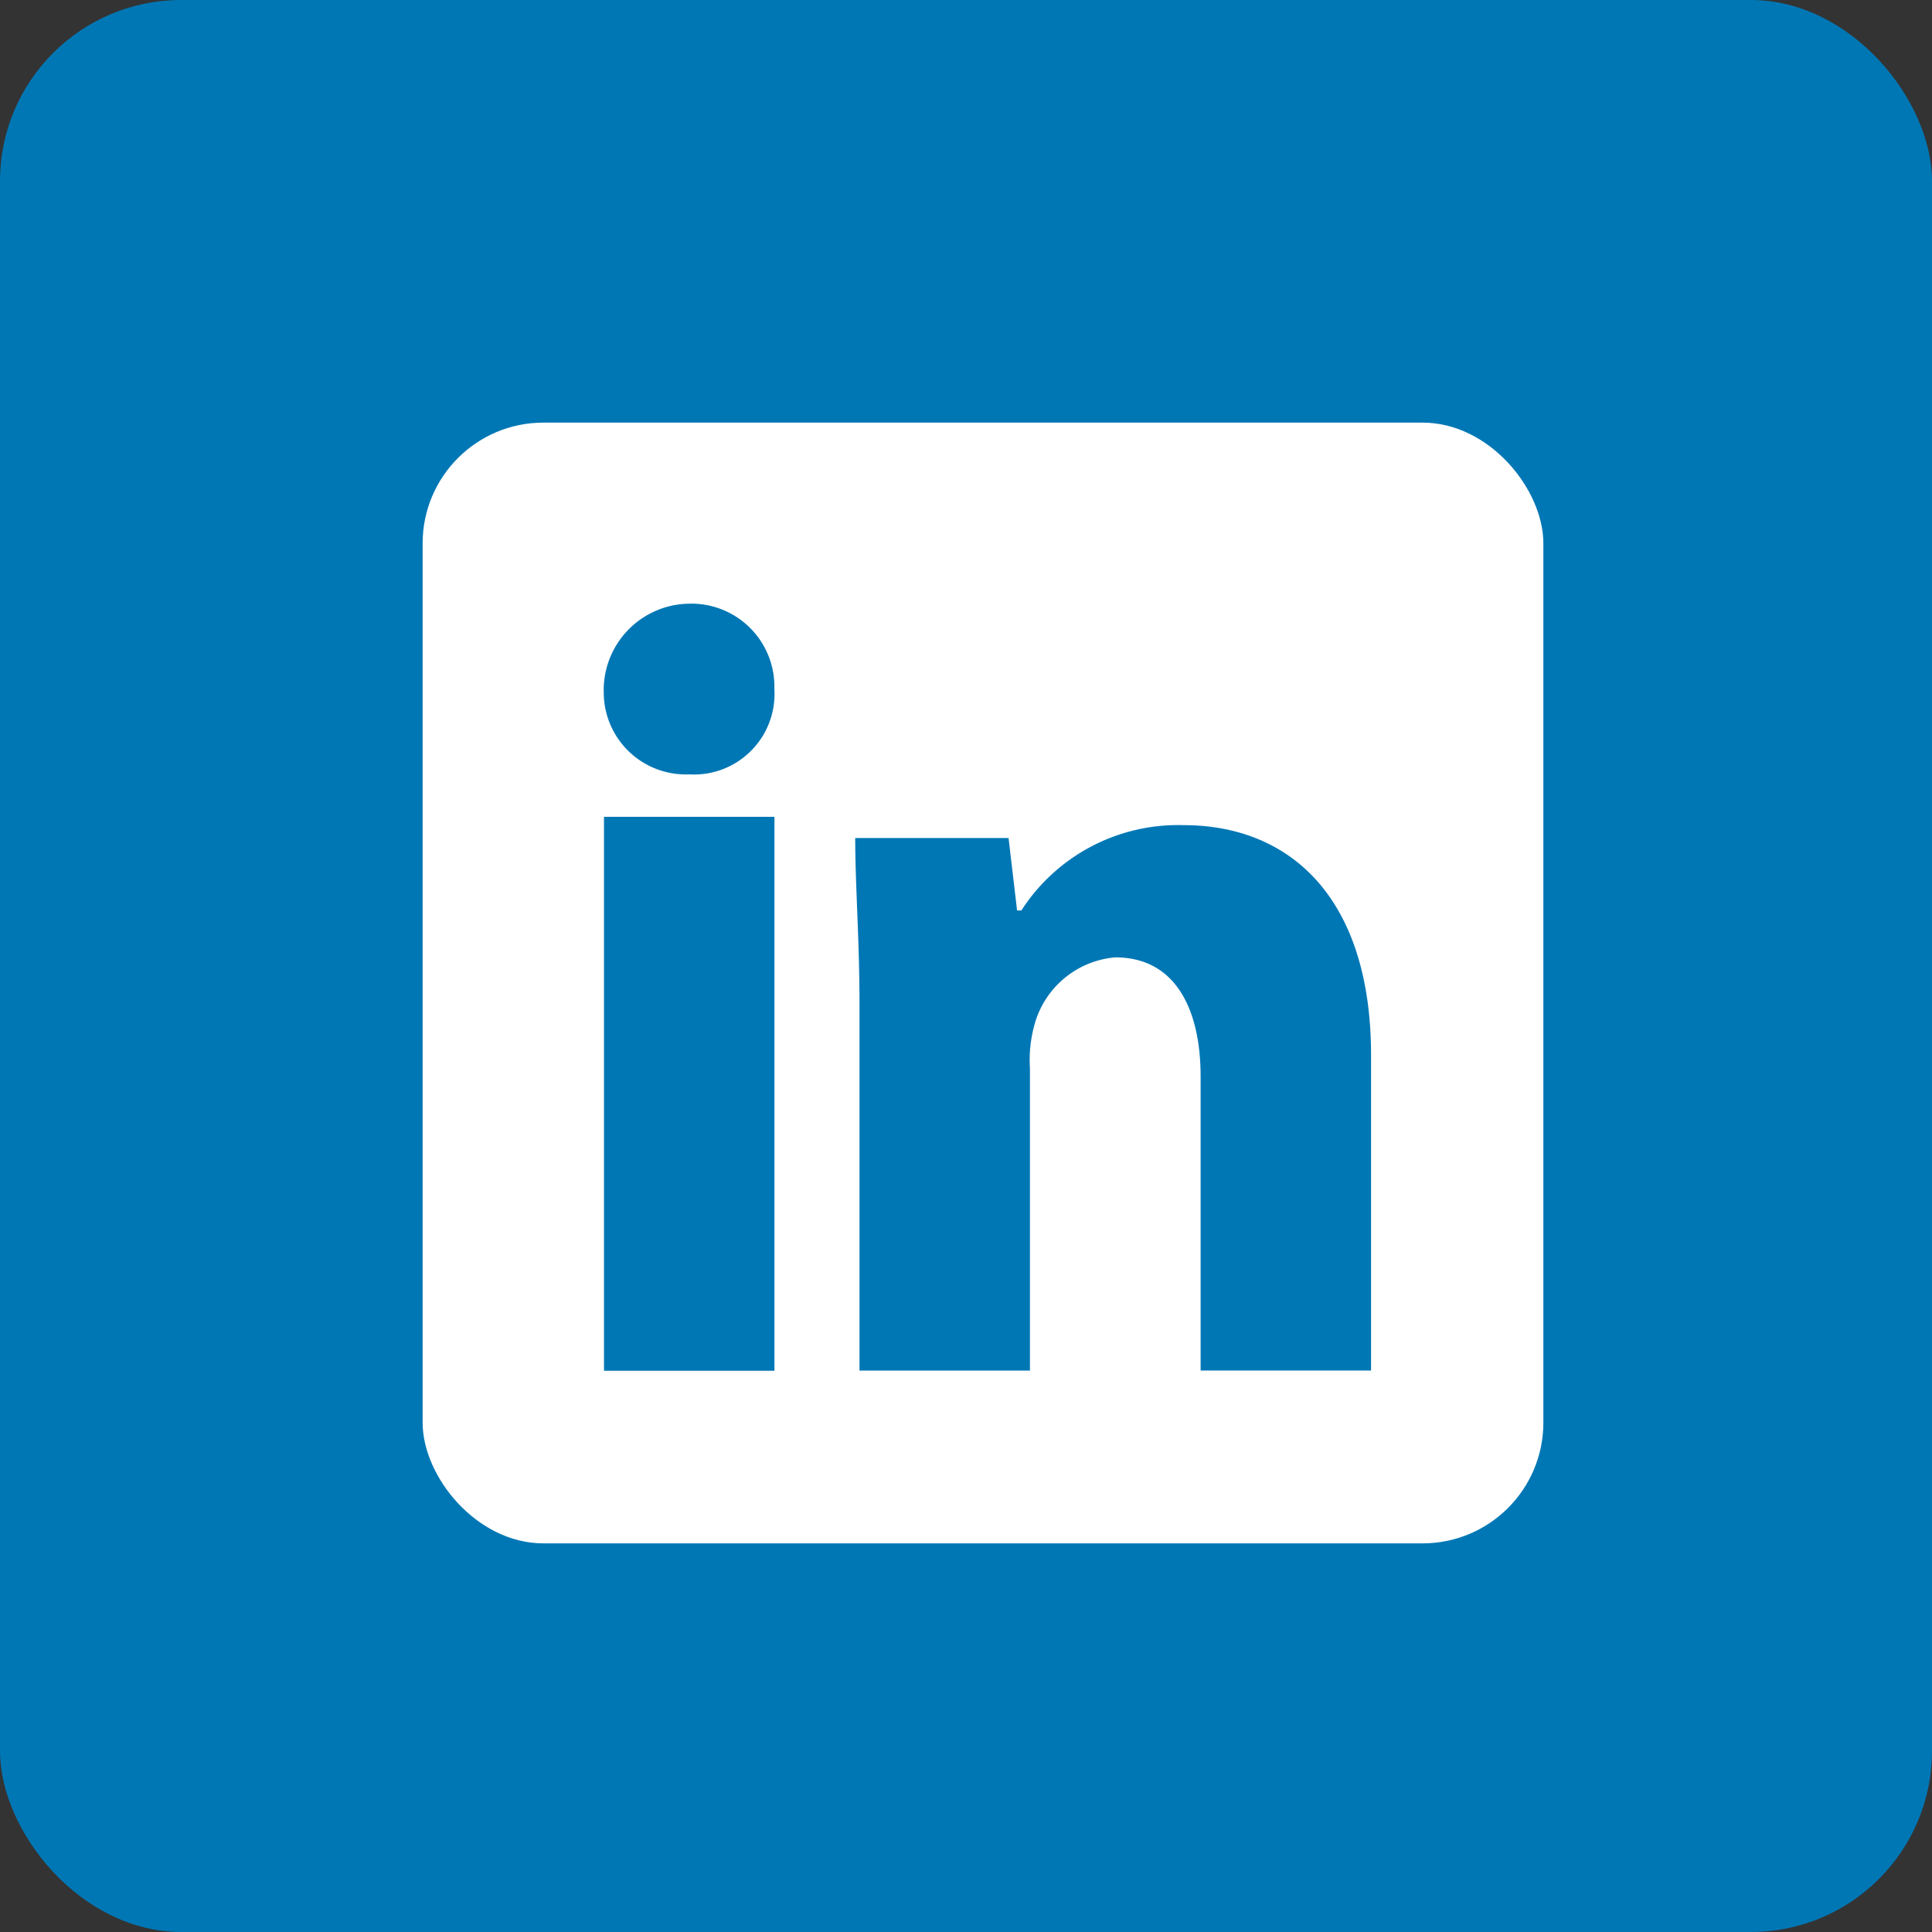 <svg xmlns="http://www.w3.org/2000/svg" xmlns:xlink="http://www.w3.org/1999/xlink" width="32" height="32" viewBox="0 0 32 32">
  <rect x="0" y="0" width="32" height="32" fill="#333333" stroke="none"/>
  <defs>
    <clipPath id="clip-path">
      <rect id="Rectangle_125" data-name="Rectangle 125" width="32" height="32" transform="translate(1873 1855)" fill="#fff" stroke="#707070" stroke-width="1"/>
    </clipPath>
  </defs>
  <g id="Mask_Group_3" data-name="Mask Group 3" transform="translate(-1873 -1855)" clip-path="url(#clip-path)">
    <rect id="Rectangle_78" data-name="Rectangle 78" width="32" height="32" rx="3" transform="translate(1873 1855)" fill="#0077b5"/>
    <rect id="Rectangle_83" data-name="Rectangle 83" width="18.563" height="18.563" rx="2" transform="translate(1880 1862)" fill="#fff"/>
    <g id="Group_23" data-name="Group 23" transform="translate(1883 1865)">
      <path id="Path_41" data-name="Path 41" d="M21.566,20.153a1.334,1.334,0,0,1-1.413,1.413,1.359,1.359,0,0,1-1.413-1.343,1.433,1.433,0,0,1,1.413-1.484A1.374,1.374,0,0,1,21.566,20.153Z" transform="translate(-18.74 -18.74)" fill="#0077b5"/>
      <rect id="Rectangle_83-2" data-name="Rectangle 83" width="2.823" height="9.175" transform="translate(0.004 3.529)" fill="#0077b5"/>
      <path id="Path_42" data-name="Path 42" d="M35.373,28.6a3.087,3.087,0,0,0-2.681,1.413h-.071l-.141-1.2H29.94c0,.777.071,1.692.071,2.752v6.069h2.823V32.628a2.179,2.179,0,0,1,.071-.707,1.52,1.52,0,0,1,1.343-1.131c.989,0,1.413.848,1.413,1.975v4.868h2.823V32.412c0-2.611-1.343-3.812-3.105-3.812Z" transform="translate(-25.775 -24.933)" fill="#0077b5"/>
    </g>
  </g>
</svg>
